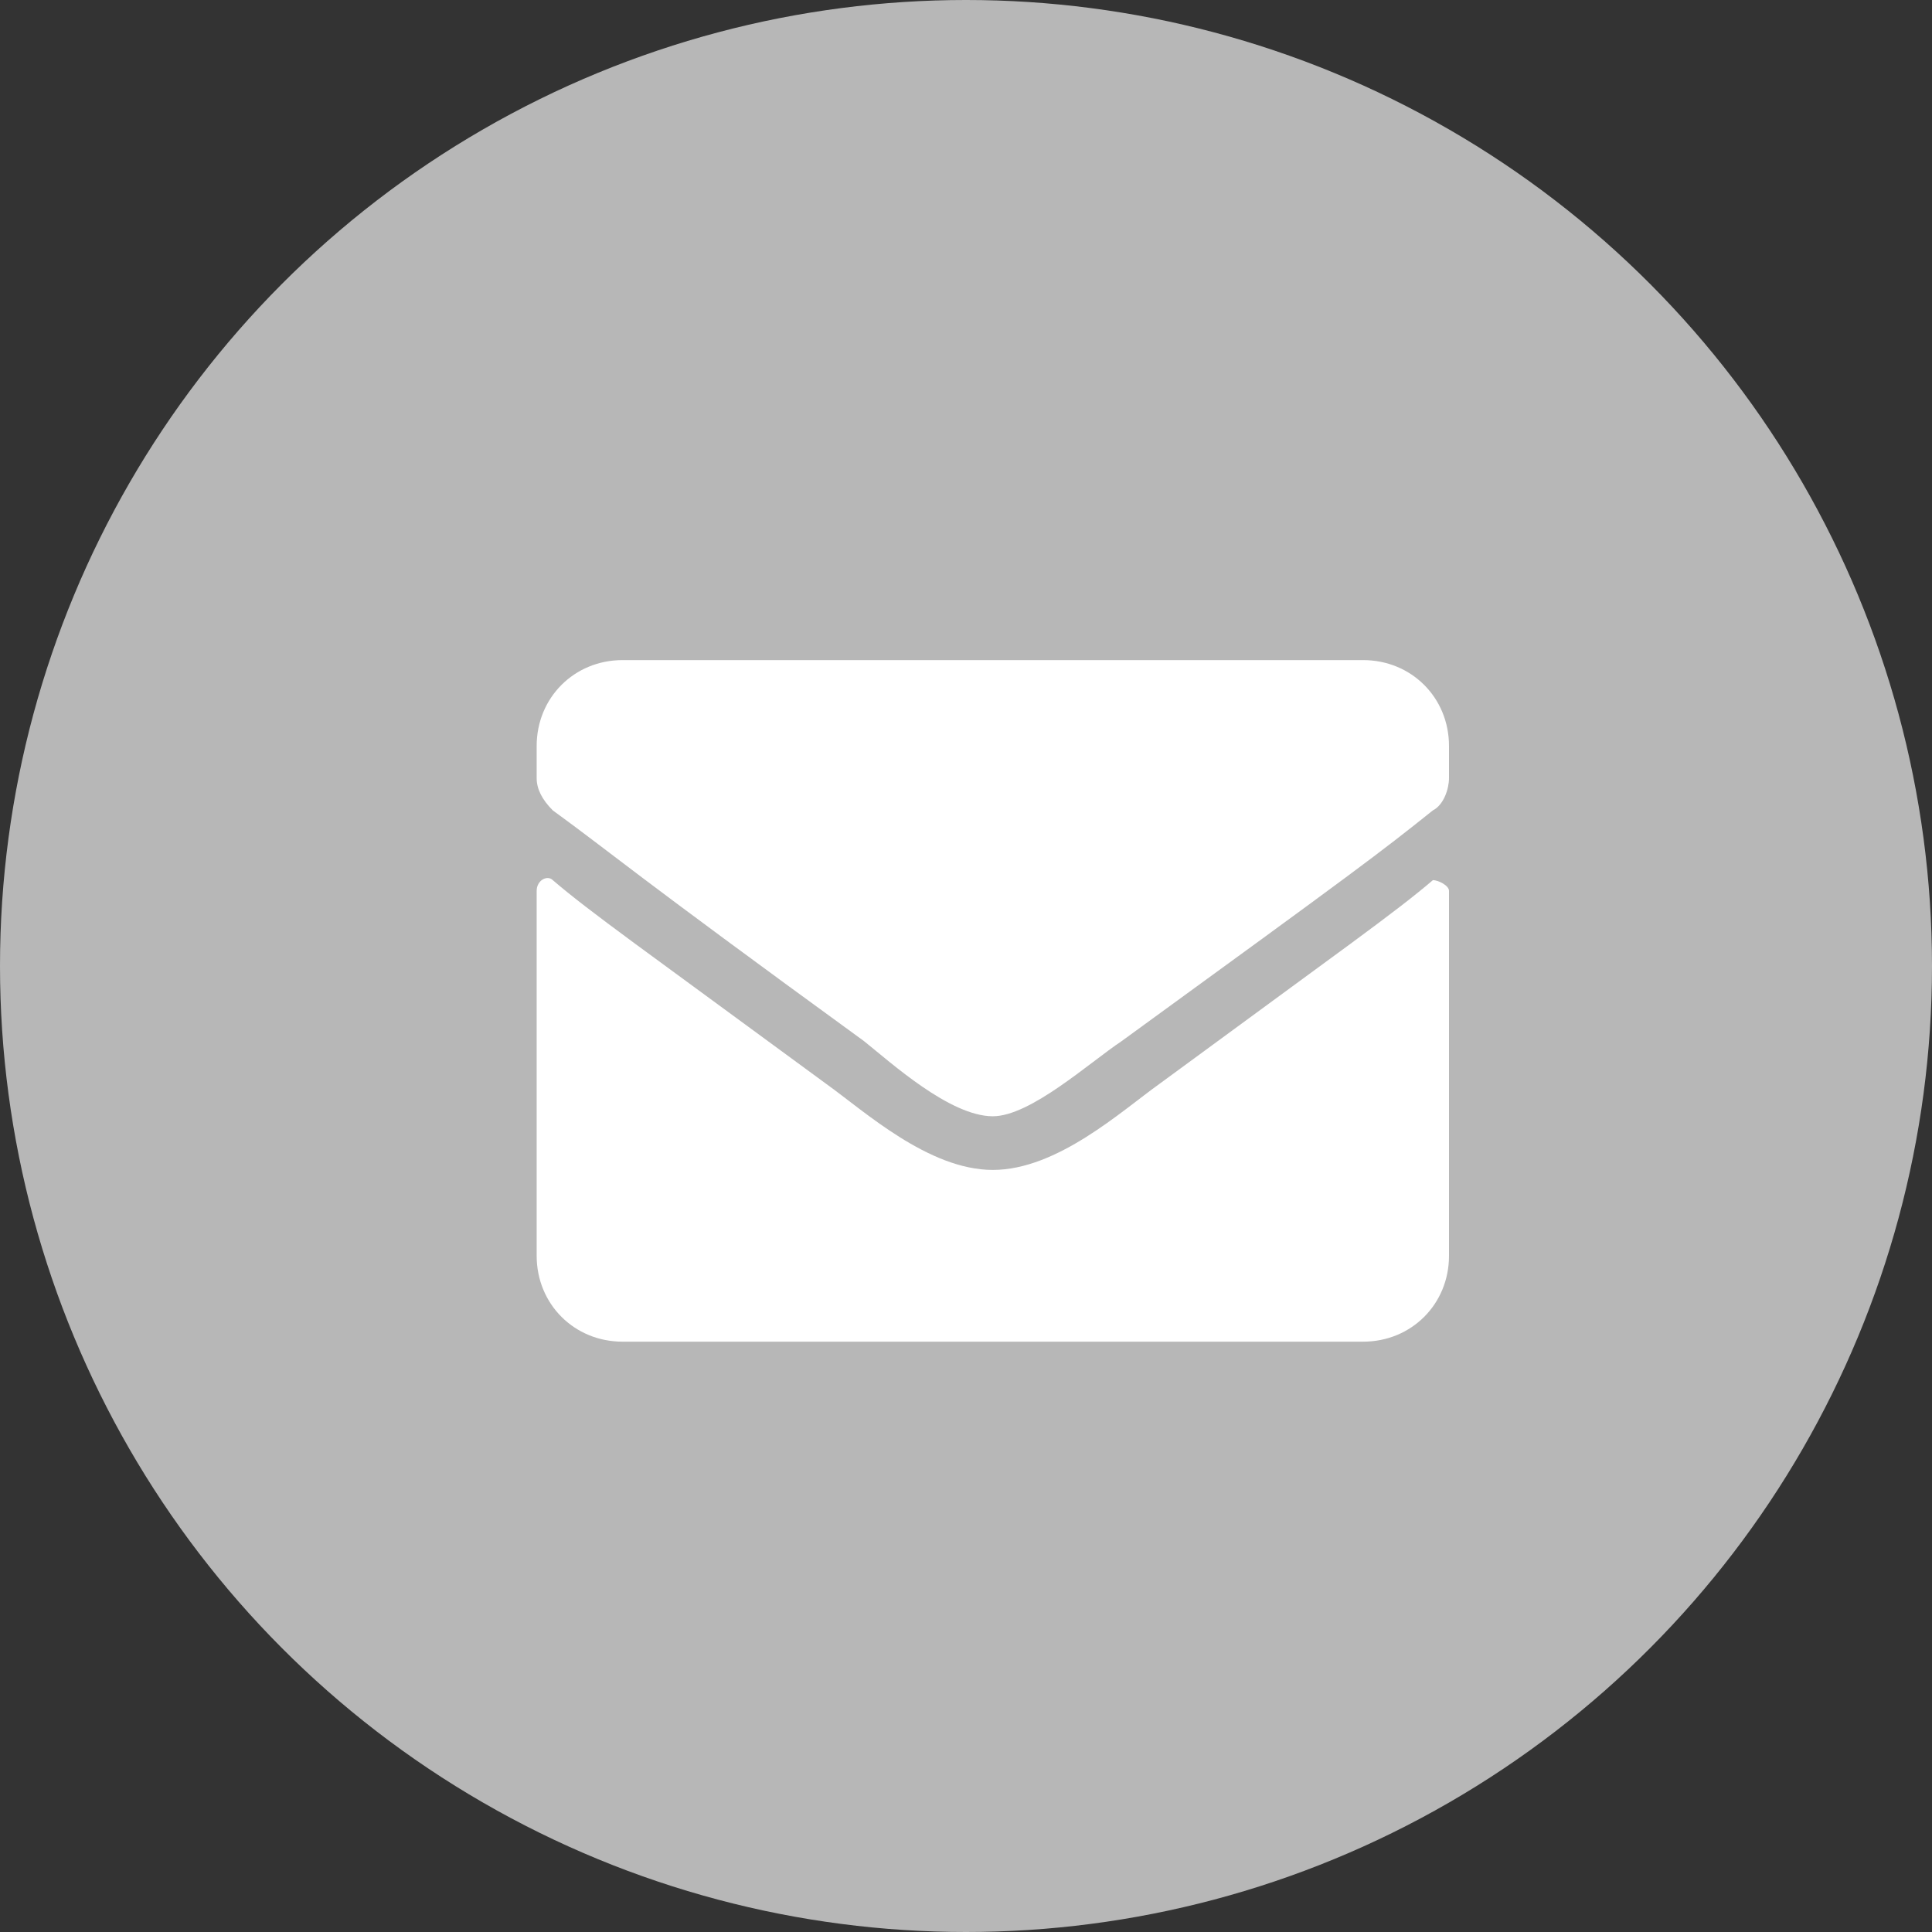 <svg height="36" viewBox="0 0 36 36" width="36" xmlns="http://www.w3.org/2000/svg"><rect x="0" y="0" width="36" height="36" fill="#333333" stroke="none"/><circle cx="18" cy="18" fill="#b7b7b7" r="18"/><path d="m16.1 19.4c-4.4-3.2-4.7-3.5-5.8-4.3-.2-.2-.3-.4-.3-.6v-.6c0-.9.7-1.6 1.6-1.6h13.8c.9 0 1.6.7 1.6 1.6v.6c0 .2-.1.5-.3.6-1 .8-1.4 1.1-5.8 4.3-.6.4-1.7 1.4-2.4 1.4-.8 0-1.9-1-2.4-1.4zm10.9-2.8v6.8c0 .9-.7 1.6-1.6 1.6h-13.8c-.9 0-1.6-.7-1.6-1.6v-6.8c0-.2.2-.3.3-.2.7.6 1.7 1.3 5.1 3.8.7.5 1.9 1.6 3.1 1.6s2.4-1.1 3.1-1.6c3.4-2.5 4.4-3.2 5.1-3.8.1-0 .3.1.3.2z" fill="#fff"/></svg>